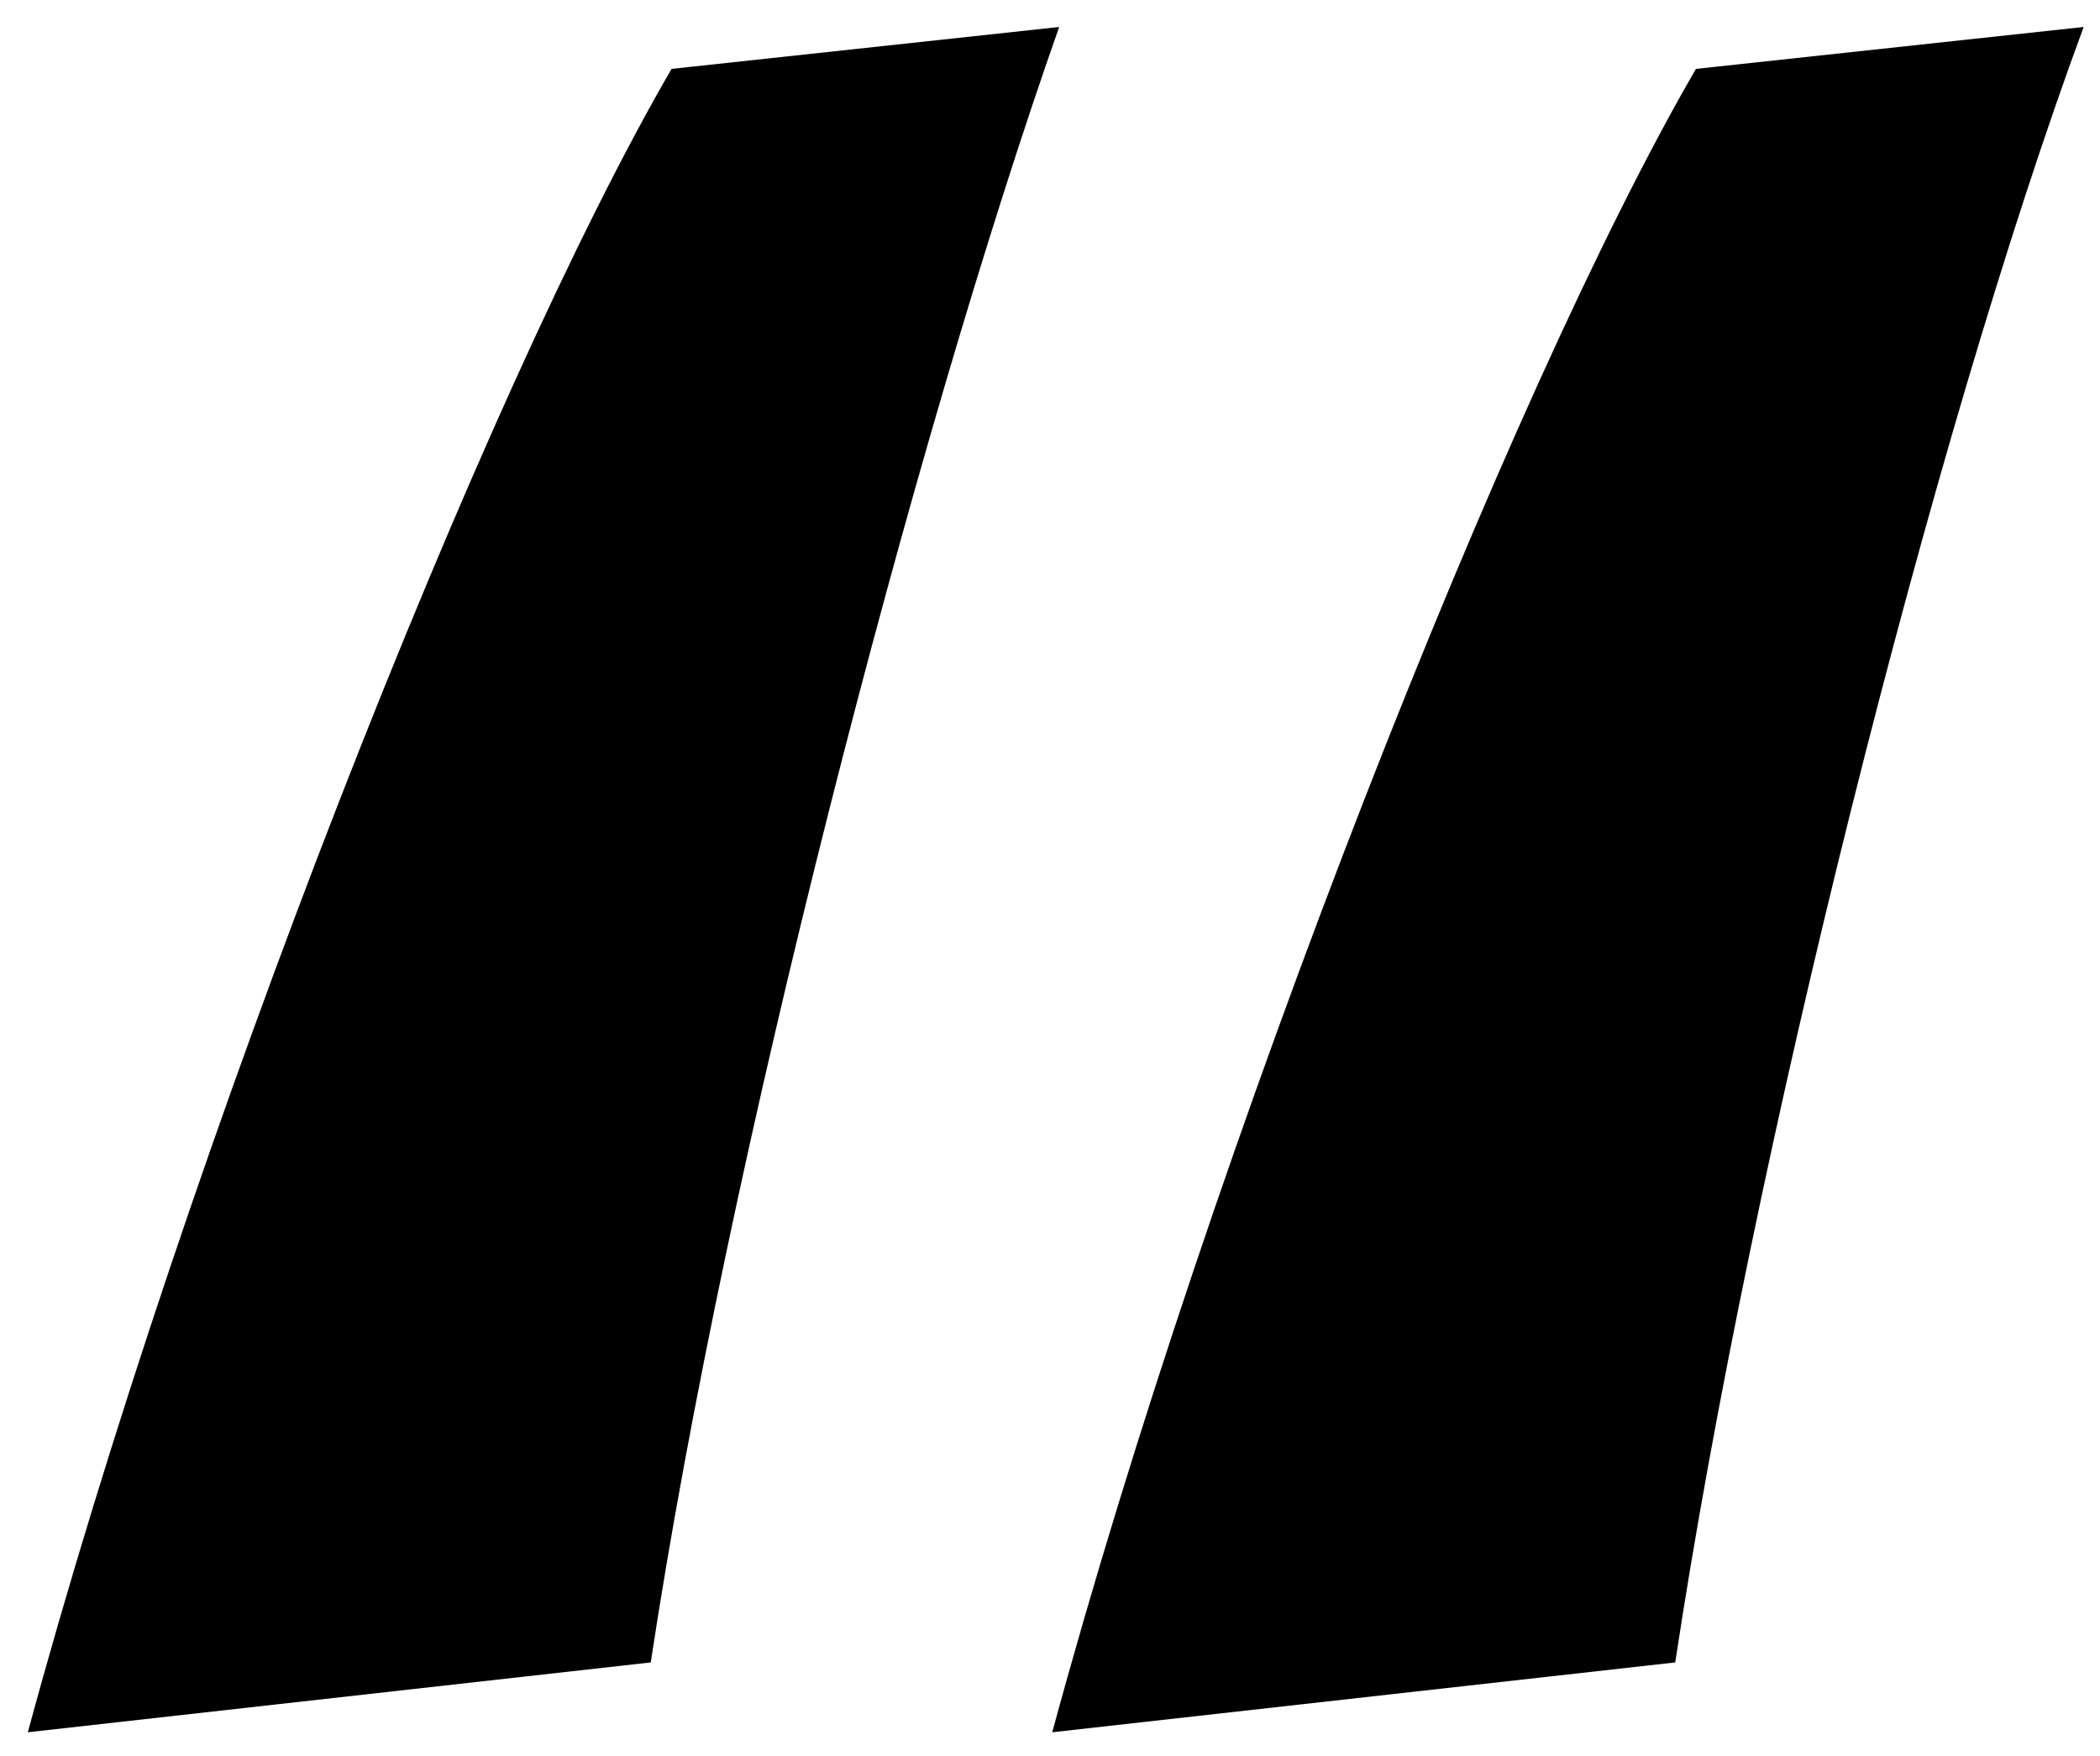 <?xml version="1.0" encoding="utf-8"?>
<!-- Generator: Adobe Illustrator 15.1.0, SVG Export Plug-In . SVG Version: 6.00 Build 0)  -->
<!DOCTYPE svg PUBLIC "-//W3C//DTD SVG 1.1//EN" "http://www.w3.org/Graphics/SVG/1.1/DTD/svg11.dtd">
<svg version="1.1" id="Warstwa_1" xmlns="http://www.w3.org/2000/svg" xmlns:xlink="http://www.w3.org/1999/xlink" x="0px" y="0px"
	 width="78.752px" height="65.872px" viewBox="0 0 78.752 65.872" enable-background="new 0 0 78.752 65.872" xml:space="preserve">
<g>
	<path d="M1.043,64.978C7.012,42.957,18.175,14.645,25.184,2.584L39.72,1.012C34.269,16.48,27.26,43.481,24.404,62.358L1.043,64.978
		z M39.46,64.978C45.431,42.957,56.592,14.645,63.6,2.584l14.539-1.572c-5.711,15.468-12.46,42.469-15.316,61.346L39.46,64.978z"/>
</g>
</svg>
